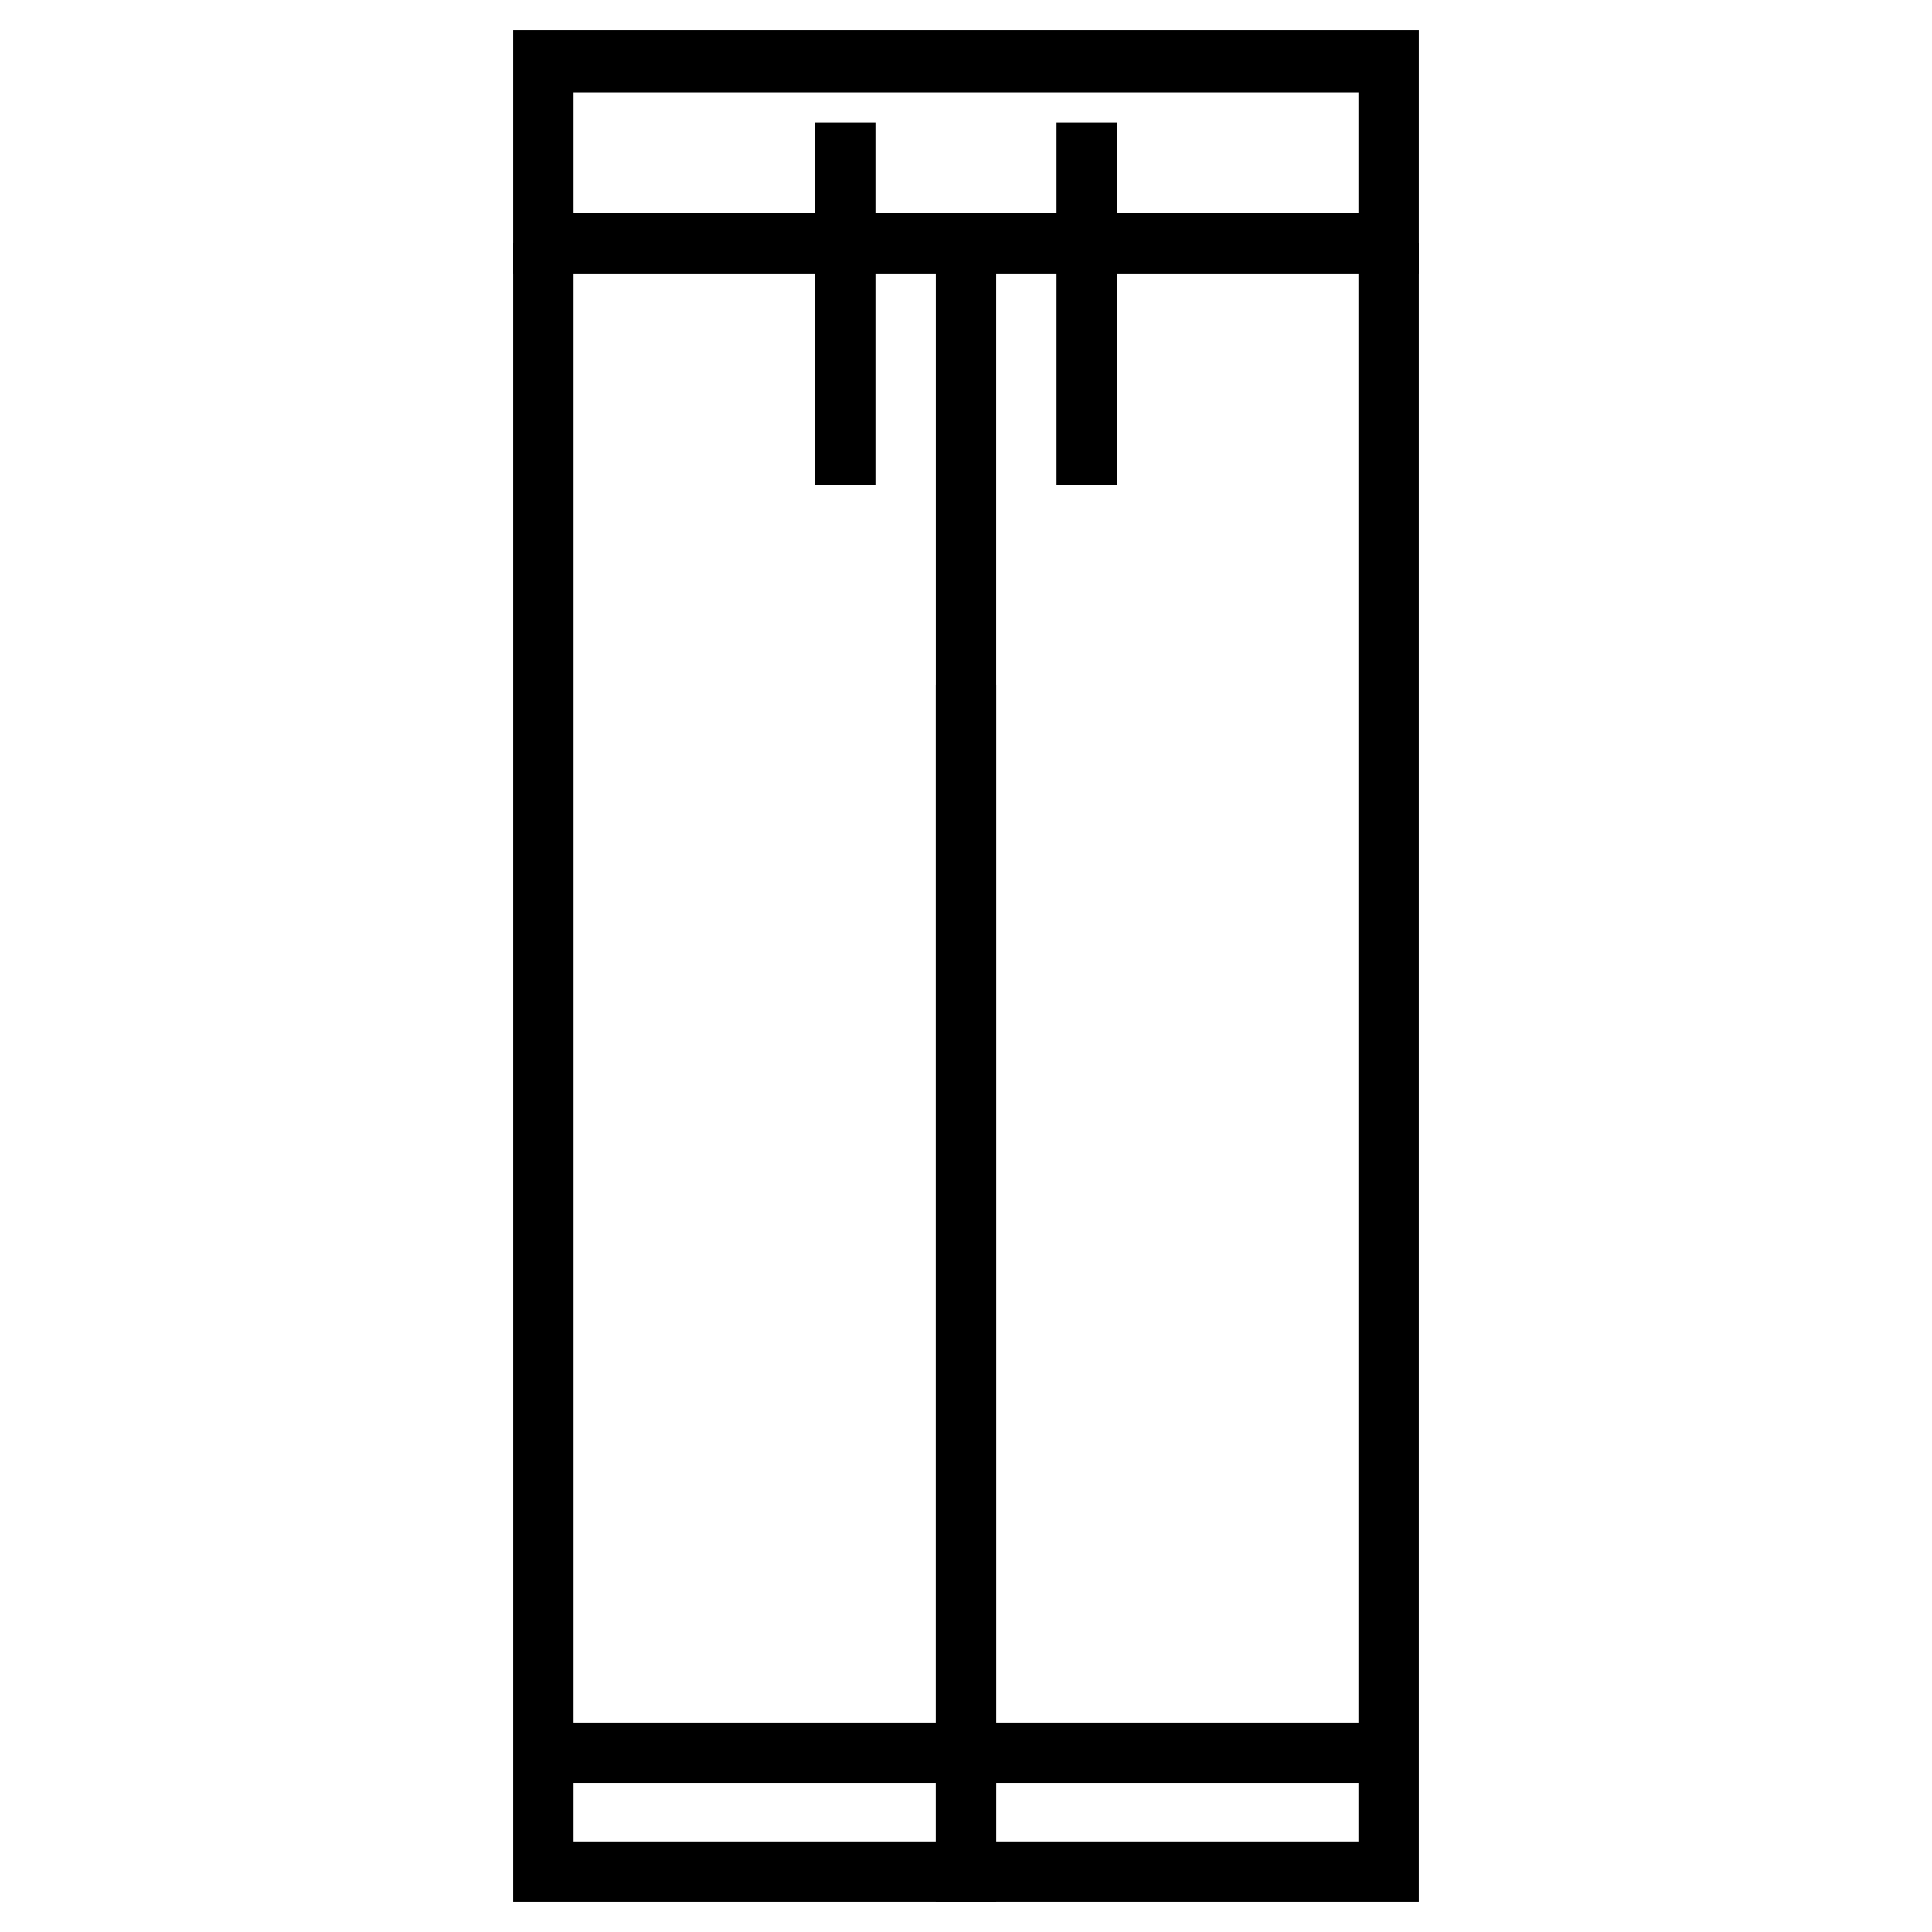 <svg id="Workspace" xmlns="http://www.w3.org/2000/svg" viewBox="0 0 32 32"><rect x="13.5" y="2.03" width="1" height="6"/><rect x="17.5" y="2.03" width="1" height="6"/><path d="M23.5,4.53H8.5V.5h15Zm-14-1h13v-2H9.5Z"/><polygon points="16.5 31.5 8.5 31.5 8.5 4.03 9.5 4.03 9.5 30.5 15.5 30.5 15.5 4.03 16.5 4.03 16.5 31.5"/><polygon points="23.5 31.5 15.5 31.5 15.5 11.34 16.5 11.34 16.5 30.5 22.5 30.5 22.5 4.03 23.5 4.03 23.5 31.5"/><rect x="9" y="28.53" width="14" height="1"/></svg>